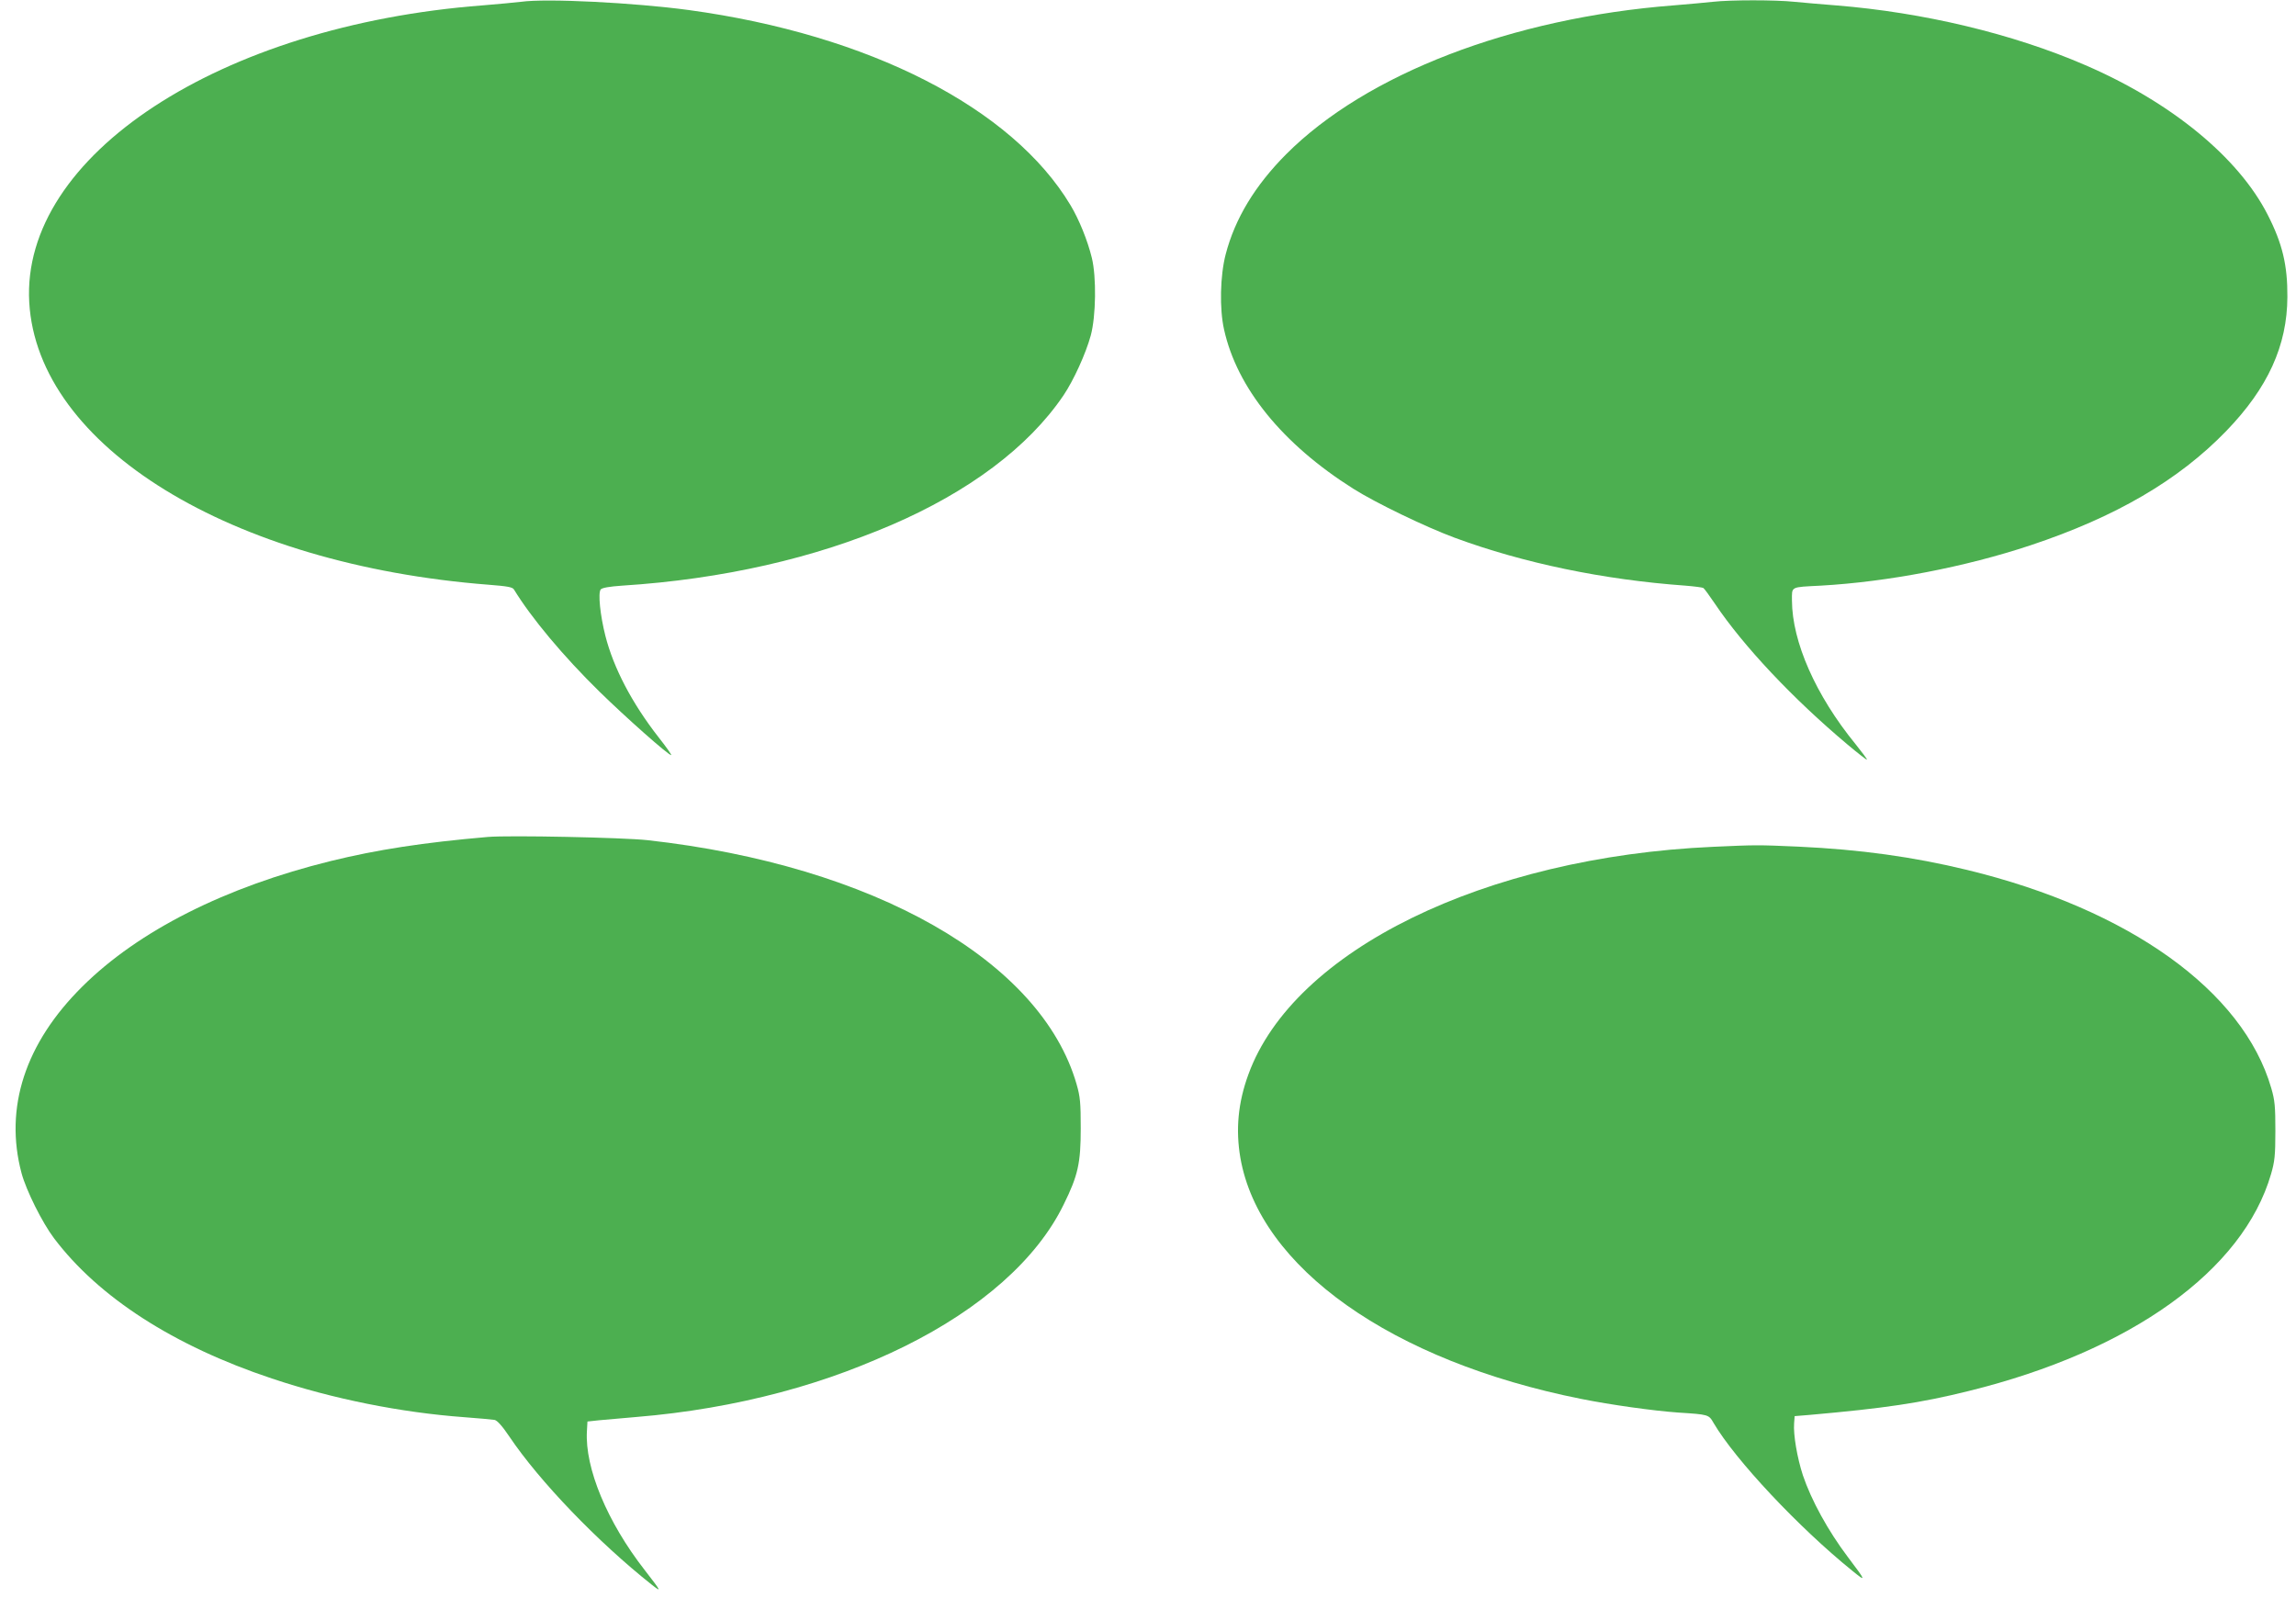 <?xml version="1.0" standalone="no"?>
<!DOCTYPE svg PUBLIC "-//W3C//DTD SVG 20010904//EN"
 "http://www.w3.org/TR/2001/REC-SVG-20010904/DTD/svg10.dtd">
<svg version="1.0" xmlns="http://www.w3.org/2000/svg"
 width="1280pt" height="897pt" viewBox="0 0 1280 897"
 preserveAspectRatio="xMidYMid meet">
<g transform="translate(0,897) scale(0.1,-0.1)"
fill="#4caf50" stroke="none">
<path d="M2905 8960 c-33 -4 -130 -13 -215 -20 -1464 -112 -2573 -838 -2527
-1655 46 -803 1120 -1463 2562 -1575 102 -8 132 -13 140 -26 97 -159 276 -373
477 -570 145 -142 384 -354 400 -354 4 0 -27 45 -70 99 -149 191 -251 386
-297 566 -29 114 -42 240 -26 259 8 9 47 16 119 21 1121 71 2067 479 2461
1061 57 85 124 232 152 334 29 108 32 325 6 432 -24 98 -71 214 -119 294 -325
543 -1123 951 -2128 1088 -304 41 -794 66 -935 46z"/>
<path d="M9550 8960 c-36 -4 -135 -13 -220 -20 -902 -70 -1713 -382 -2160
-830 -173 -174 -285 -358 -337 -558 -31 -119 -35 -304 -9 -419 72 -326 326
-639 721 -888 125 -79 403 -213 565 -273 382 -141 828 -234 1286 -267 50 -4
95 -10 100 -13 6 -4 34 -43 64 -87 160 -238 435 -530 740 -786 57 -48 106 -86
108 -84 2 2 -27 41 -64 87 -222 272 -353 570 -354 800 0 80 -11 74 160 83 374
21 806 104 1170 225 475 158 826 363 1091 637 232 240 340 476 341 748 1 177
-28 298 -110 458 -163 320 -539 628 -1017 834 -404 175 -903 294 -1390 333
-77 6 -181 15 -232 20 -105 11 -357 11 -453 0z"/>
<path d="M2720 4304 c-360 -31 -618 -71 -875 -134 -589 -145 -1073 -389 -1386
-700 -319 -316 -436 -676 -339 -1040 26 -97 116 -277 181 -363 249 -330 668
-600 1214 -782 340 -114 720 -190 1074 -216 80 -6 156 -13 168 -15 15 -3 43
-34 82 -92 168 -250 494 -589 796 -828 55 -43 52 -37 -41 83 -209 268 -334
569 -322 774 l3 54 65 7 c36 3 128 11 205 18 1125 92 2085 569 2385 1185 80
162 95 230 95 425 0 142 -3 176 -23 245 -198 689 -1133 1221 -2392 1361 -137
15 -772 28 -890 18z"/>
<path d="M9550 4249 c-1276 -57 -2338 -578 -2590 -1268 -58 -158 -72 -308 -45
-466 107 -612 843 -1133 1900 -1344 165 -33 400 -66 540 -76 171 -11 171 -11
198 -58 121 -206 475 -583 772 -823 81 -66 80 -61 -23 75 -111 147 -204 317
-251 456 -32 98 -54 227 -49 290 l3 40 85 7 c417 37 615 66 885 133 905 223
1530 672 1686 1210 20 69 24 103 24 240 0 137 -3 171 -23 239 -157 542 -792
997 -1695 1216 -301 73 -596 114 -942 130 -228 10 -232 10 -475 -1z"/>
</g>
</svg>
